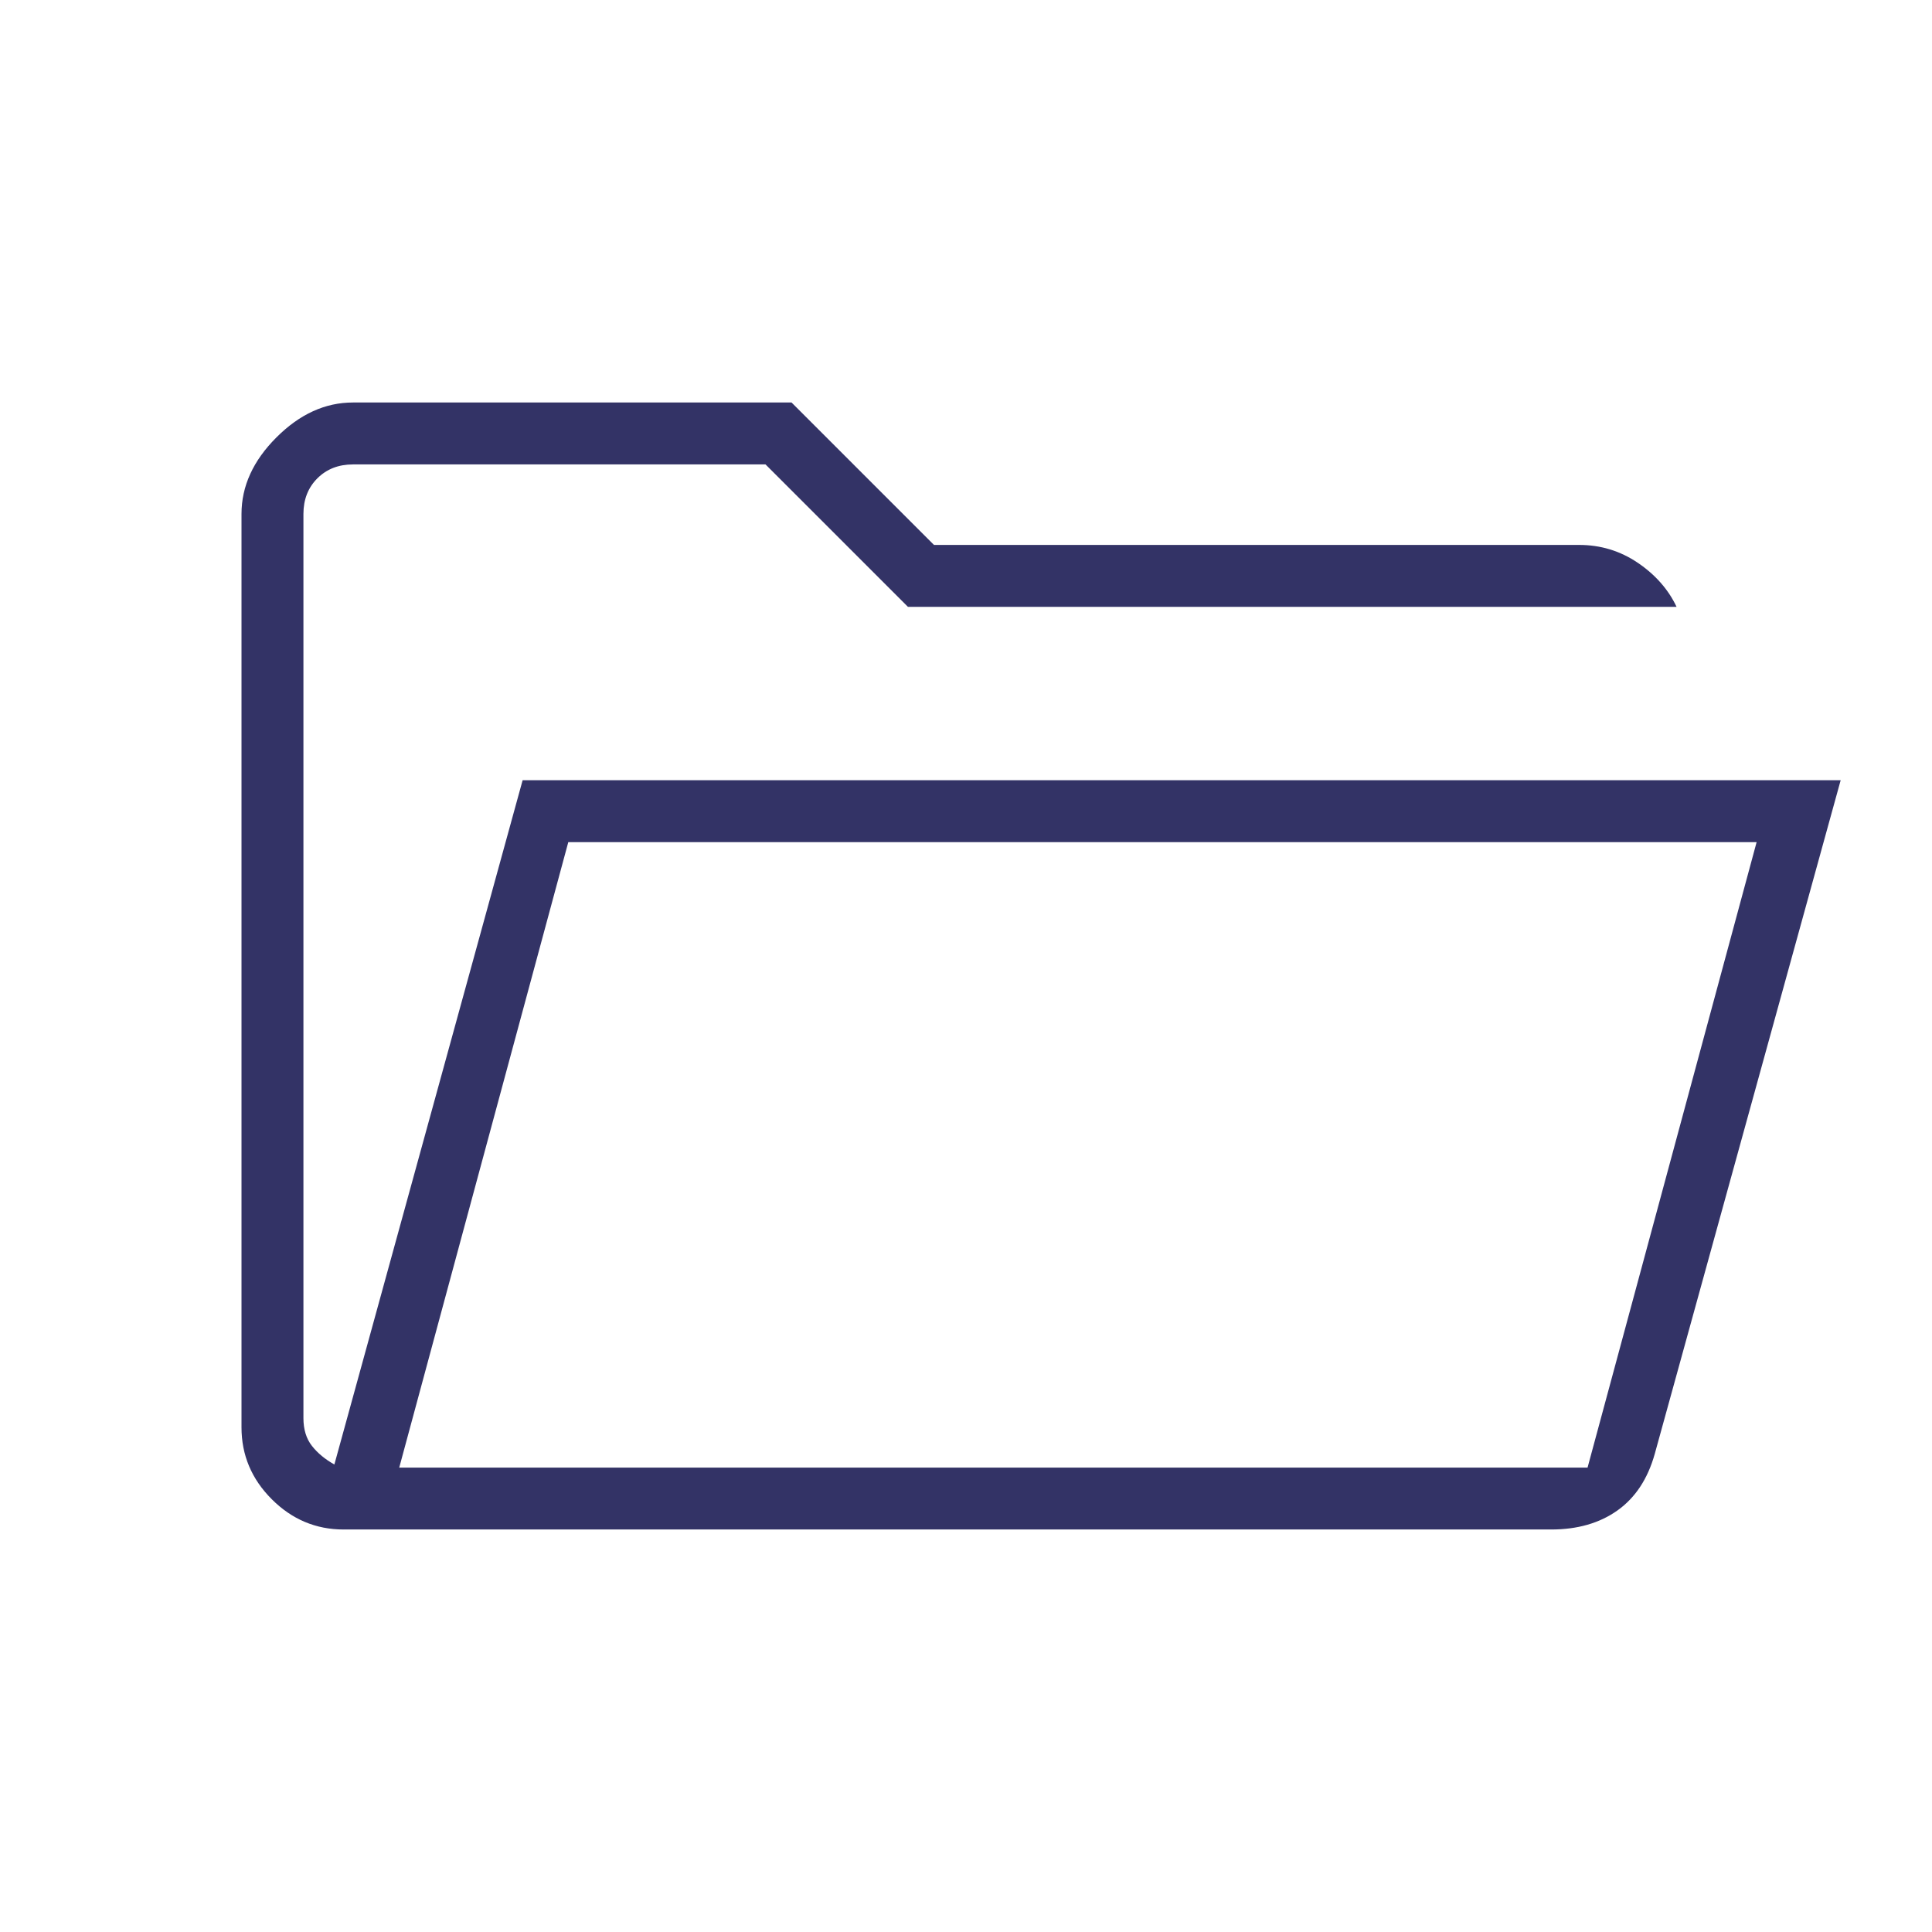 <svg xmlns="http://www.w3.org/2000/svg" height="60px" viewBox="0 -960 960 960" width="60px" fill="#333366"><path d="M170.77-200q-20.69 0-35.73-15.04Q120-230.08 120-250.77v-453.85q0-20.69 17.35-38.03Q154.69-760 175.38-760h217.93l70.77 70.77h320.54q16.07 0 29.19 8.88 13.11 8.89 19.27 21.89H451.15l-70.77-70.77h-205q-10.76 0-17.69 6.92-6.92 6.93-6.92 17.69v449.24q0 8.46 4.23 13.84 4.23 5.39 11.15 9.23l93.54-340h654.93l-92.39 334.77q-5.23 18.62-18.54 28.08-13.31 9.46-32.92 9.46h-600Zm27.61-30.77h590.47l84-310.77H282.38l-84 310.77Zm0 0 84-310.77-84 310.77Zm-47.61-427.69v-70.77 70.77Z"/></svg>